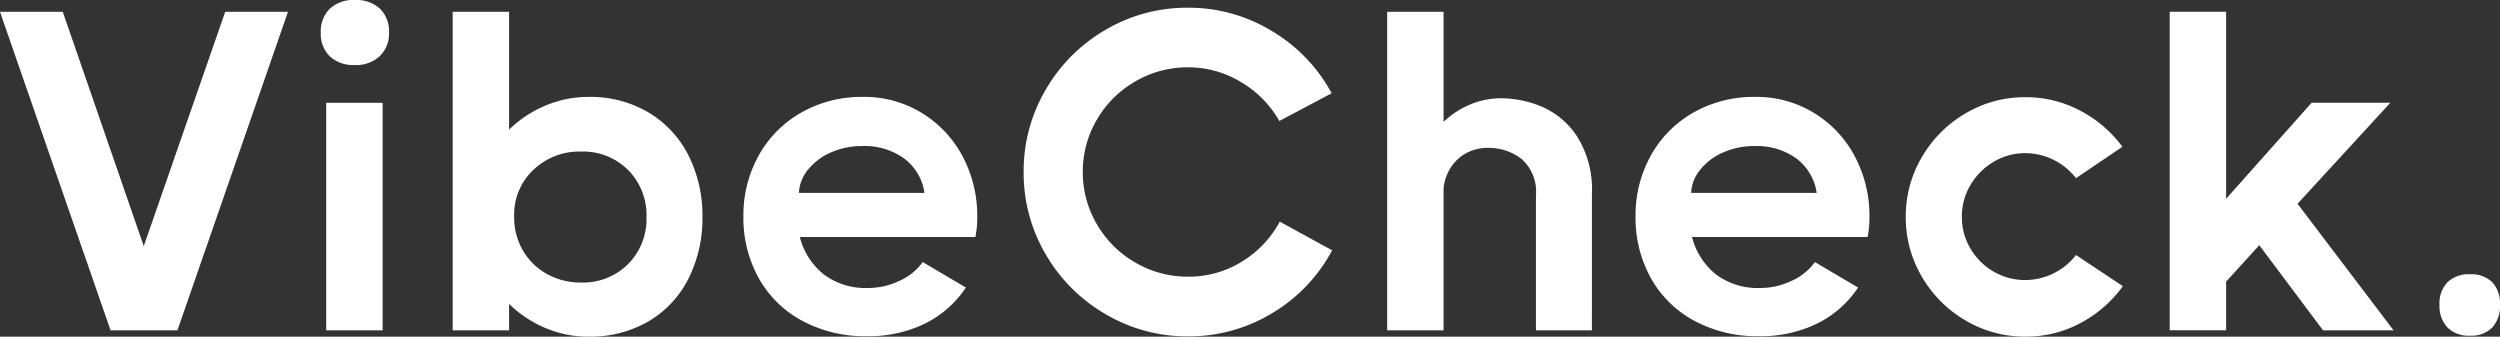 <svg xmlns="http://www.w3.org/2000/svg" width="183.656" height="24.733" viewBox="0 0 183.656 24.733">
  <rect x="0" y="0" width="183.656" height="24.733" fill="#333333" stroke="none"/>
  <path id="Path_69346" data-name="Path 69346" d="M10.789-9.507l5.983-17.213h4.612l-8.122,23.4H8.35L.228-26.719H4.84ZM26.3-22.809a2.56,2.56,0,0,1-1.838-.635,2.283,2.283,0,0,1-.668-1.738,2.326,2.326,0,0,1,.668-1.771,2.56,2.56,0,0,1,1.838-.635,2.56,2.56,0,0,1,1.838.635,2.326,2.326,0,0,1,.668,1.771,2.266,2.266,0,0,1-.685,1.721A2.533,2.533,0,0,1,26.3-22.809ZM24.192-3.323V-20.035h4.144V-3.323ZM43.443-20.469a8.416,8.416,0,0,1,4.445,1.153,7.692,7.692,0,0,1,2.924,3.158,9.814,9.814,0,0,1,1.019,4.512,9.814,9.814,0,0,1-1.019,4.512,7.581,7.581,0,0,1-2.924,3.142,8.512,8.512,0,0,1-4.445,1.136A8,8,0,0,1,40.3-3.49a8.612,8.612,0,0,1-2.674-1.771v1.938H33.483v-23.4h4.144v8.656a8.558,8.558,0,0,1,2.69-1.771A8.037,8.037,0,0,1,43.443-20.469ZM42.908-6.833a4.684,4.684,0,0,0,3.459-1.354,4.684,4.684,0,0,0,1.354-3.459A4.684,4.684,0,0,0,46.368-15.1a4.684,4.684,0,0,0-3.459-1.354,4.9,4.9,0,0,0-3.493,1.337A4.516,4.516,0,0,0,38-11.679a4.833,4.833,0,0,0,.652,2.507,4.612,4.612,0,0,0,1.771,1.721A5.064,5.064,0,0,0,42.908-6.833ZM63.63-20.469a8.071,8.071,0,0,1,4.328,1.186,8.244,8.244,0,0,1,2.991,3.192,9.3,9.3,0,0,1,1.07,4.445,7.512,7.512,0,0,1-.134,1.471h-12.9a5.14,5.14,0,0,0,1.771,2.757A5.131,5.131,0,0,0,64-6.432a5.329,5.329,0,0,0,2.323-.535,4.128,4.128,0,0,0,1.688-1.37l3.175,1.872a7.726,7.726,0,0,1-3.025,2.657,9.477,9.477,0,0,1-4.261.919,9.709,9.709,0,0,1-4.746-1.136A7.95,7.95,0,0,1,55.96-7.167a9.1,9.1,0,0,1-1.12-4.512,9.029,9.029,0,0,1,1.12-4.479,8.185,8.185,0,0,1,3.125-3.158A8.953,8.953,0,0,1,63.63-20.469Zm4.512,7.052a3.816,3.816,0,0,0-1.487-2.523,4.938,4.938,0,0,0-3.058-.919,5.656,5.656,0,0,0-2.323.468,4.365,4.365,0,0,0-1.688,1.27,2.881,2.881,0,0,0-.668,1.7Zm7.286-1.537A11.778,11.778,0,0,1,77.049-21a12.049,12.049,0,0,1,4.4-4.4,11.778,11.778,0,0,1,6.049-1.621A11.714,11.714,0,0,1,93.677-25.3a11.866,11.866,0,0,1,4.378,4.562L94.212-18.7A7.756,7.756,0,0,0,91.4-21.555a7.448,7.448,0,0,0-3.91-1.086,7.569,7.569,0,0,0-3.86,1.036A7.671,7.671,0,0,0,80.809-18.8a7.48,7.48,0,0,0-1.036,3.844,7.48,7.48,0,0,0,1.036,3.844A7.671,7.671,0,0,0,83.633-8.3a7.569,7.569,0,0,0,3.86,1.036,7.4,7.4,0,0,0,3.961-1.1,7.774,7.774,0,0,0,2.791-2.941l3.844,2.106a11.8,11.8,0,0,1-4.378,4.6,11.773,11.773,0,0,1-6.217,1.721A11.778,11.778,0,0,1,81.444-4.51a12.049,12.049,0,0,1-4.4-4.4A11.778,11.778,0,0,1,75.428-14.954ZM117.173-3.323h-4.111v-9.893a3.2,3.2,0,0,0-1.053-2.69,3.936,3.936,0,0,0-2.49-.819,3.3,3.3,0,0,0-2.055.7,3.419,3.419,0,0,0-1.187,2.239V-3.323h-4.144v-23.4h4.144v8.088A6.414,6.414,0,0,1,108.2-19.9a5.808,5.808,0,0,1,2.323-.468,7.78,7.78,0,0,1,2.975.618,5.881,5.881,0,0,1,2.59,2.189,7.348,7.348,0,0,1,1.086,4.245Zm12-17.146a8.071,8.071,0,0,1,4.328,1.186,8.244,8.244,0,0,1,2.991,3.192,9.3,9.3,0,0,1,1.07,4.445,7.512,7.512,0,0,1-.134,1.471h-12.9A5.14,5.14,0,0,0,126.3-7.418a5.131,5.131,0,0,0,3.242.986,5.329,5.329,0,0,0,2.323-.535,4.128,4.128,0,0,0,1.688-1.37l3.175,1.872A7.726,7.726,0,0,1,133.7-3.808a9.477,9.477,0,0,1-4.261.919,9.709,9.709,0,0,1-4.746-1.136A7.95,7.95,0,0,1,121.5-7.167a9.1,9.1,0,0,1-1.12-4.512,9.028,9.028,0,0,1,1.12-4.479,8.185,8.185,0,0,1,3.125-3.158A8.953,8.953,0,0,1,129.171-20.469Zm4.512,7.052A3.816,3.816,0,0,0,132.2-15.94a4.938,4.938,0,0,0-3.058-.919,5.656,5.656,0,0,0-2.323.468,4.365,4.365,0,0,0-1.688,1.27,2.88,2.88,0,0,0-.668,1.7Zm22.493,6.852a9.1,9.1,0,0,1-3.108,2.707,8.432,8.432,0,0,1-4.044,1,8.532,8.532,0,0,1-4.4-1.186,8.86,8.86,0,0,1-3.209-3.209,8.532,8.532,0,0,1-1.186-4.4,8.532,8.532,0,0,1,1.186-4.4,8.86,8.86,0,0,1,3.209-3.209,8.532,8.532,0,0,1,4.4-1.186,8.479,8.479,0,0,1,4.011.986,9.073,9.073,0,0,1,3.108,2.657l-3.409,2.306a4.744,4.744,0,0,0-3.71-1.838,4.5,4.5,0,0,0-2.34.635,4.805,4.805,0,0,0-1.7,1.7,4.5,4.5,0,0,0-.635,2.34,4.5,4.5,0,0,0,.635,2.34,4.672,4.672,0,0,0,1.7,1.688,4.592,4.592,0,0,0,2.34.618,4.744,4.744,0,0,0,3.71-1.838Zm19.886,3.242h-5.18L166.2-9.573,163.764-6.9v3.576h-4.144v-23.4h4.144v13.737l6.283-7.052h5.782l-6.818,7.42ZM179.439-5.2a2.237,2.237,0,0,1,.585-1.654,2.237,2.237,0,0,1,1.654-.585,2.18,2.18,0,0,1,1.638.585,2.276,2.276,0,0,1,.568,1.654,2.337,2.337,0,0,1-.568,1.671,2.145,2.145,0,0,1-1.638.6,2.2,2.2,0,0,1-1.654-.6A2.3,2.3,0,0,1,179.439-5.2Z" transform="translate(-0.228 27.588)" fill="#fff"/>
</svg>
